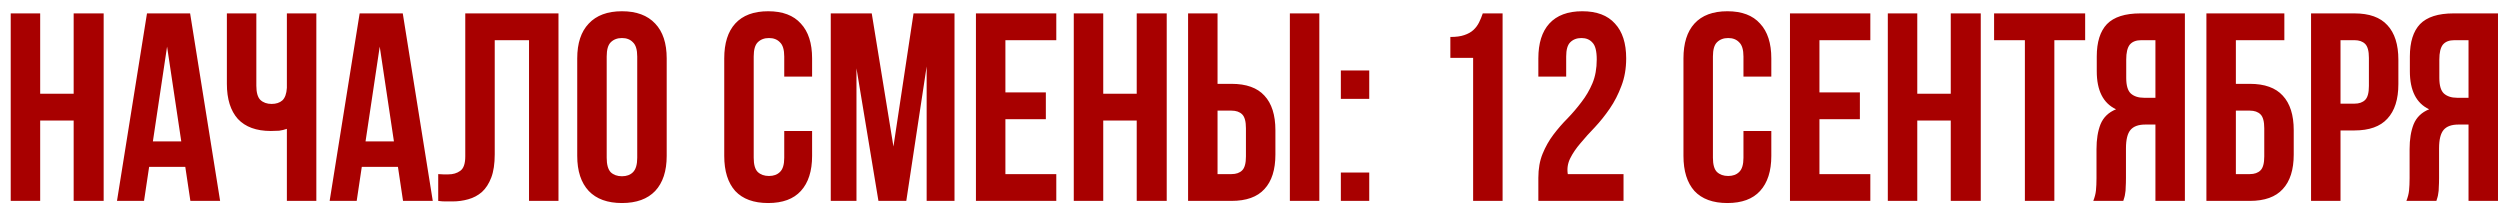 <?xml version="1.0" encoding="UTF-8"?> <svg xmlns="http://www.w3.org/2000/svg" width="112" height="10" viewBox="0 0 112 10" fill="none"><path d="M1.8 9H0.48V0.6H1.8V4.2H3.3V0.6H4.644V9H3.3V5.4H1.8V9ZM9.861 9H8.529L8.301 7.476H6.681L6.453 9H5.241L6.585 0.6H8.517L9.861 9ZM6.849 6.336H8.121L7.485 2.088L6.849 6.336ZM11.484 0.6V3.84C11.484 4.144 11.544 4.356 11.664 4.476C11.792 4.596 11.96 4.656 12.168 4.656C12.368 4.656 12.528 4.604 12.648 4.5C12.768 4.388 12.836 4.2 12.852 3.936V0.6H14.172V9H12.852V5.772C12.74 5.812 12.624 5.84 12.504 5.856C12.392 5.864 12.268 5.868 12.132 5.868C11.484 5.868 10.992 5.688 10.656 5.328C10.328 4.96 10.164 4.436 10.164 3.756V0.6H11.484ZM19.388 9H18.056L17.828 7.476H16.208L15.98 9H14.768L16.112 0.6H18.044L19.388 9ZM16.376 6.336H17.648L17.012 2.088L16.376 6.336ZM23.7 1.8H22.164V6.912C22.164 7.336 22.112 7.684 22.008 7.956C21.904 8.228 21.764 8.444 21.588 8.604C21.412 8.756 21.208 8.864 20.976 8.928C20.752 8.992 20.516 9.024 20.268 9.024C20.148 9.024 20.04 9.024 19.944 9.024C19.848 9.024 19.744 9.016 19.632 9V7.8C19.704 7.808 19.78 7.812 19.86 7.812C19.94 7.812 20.016 7.812 20.088 7.812C20.296 7.812 20.472 7.76 20.616 7.656C20.768 7.552 20.844 7.336 20.844 7.008V0.6H25.02V9H23.7V1.8ZM27.18 7.068C27.18 7.372 27.24 7.588 27.36 7.716C27.488 7.836 27.656 7.896 27.864 7.896C28.072 7.896 28.236 7.836 28.356 7.716C28.484 7.588 28.548 7.372 28.548 7.068V2.532C28.548 2.228 28.484 2.016 28.356 1.896C28.236 1.768 28.072 1.704 27.864 1.704C27.656 1.704 27.488 1.768 27.36 1.896C27.24 2.016 27.18 2.228 27.18 2.532V7.068ZM25.86 2.616C25.86 1.936 26.032 1.416 26.376 1.056C26.72 0.688 27.216 0.504 27.864 0.504C28.512 0.504 29.008 0.688 29.352 1.056C29.696 1.416 29.868 1.936 29.868 2.616V6.984C29.868 7.664 29.696 8.188 29.352 8.556C29.008 8.916 28.512 9.096 27.864 9.096C27.216 9.096 26.72 8.916 26.376 8.556C26.032 8.188 25.86 7.664 25.86 6.984V2.616ZM36.382 5.868V6.984C36.382 7.664 36.214 8.188 35.878 8.556C35.55 8.916 35.062 9.096 34.414 9.096C33.766 9.096 33.274 8.916 32.938 8.556C32.61 8.188 32.446 7.664 32.446 6.984V2.616C32.446 1.936 32.61 1.416 32.938 1.056C33.274 0.688 33.766 0.504 34.414 0.504C35.062 0.504 35.55 0.688 35.878 1.056C36.214 1.416 36.382 1.936 36.382 2.616V3.432H35.134V2.532C35.134 2.228 35.07 2.016 34.942 1.896C34.822 1.768 34.658 1.704 34.45 1.704C34.242 1.704 34.074 1.768 33.946 1.896C33.826 2.016 33.766 2.228 33.766 2.532V7.068C33.766 7.372 33.826 7.584 33.946 7.704C34.074 7.824 34.242 7.884 34.45 7.884C34.658 7.884 34.822 7.824 34.942 7.704C35.07 7.584 35.134 7.372 35.134 7.068V5.868H36.382ZM40.026 6.564L40.926 0.6H42.762V9H41.514V2.976L40.602 9H39.354L38.37 3.06V9H37.218V0.6H39.054L40.026 6.564ZM45.042 4.14H46.854V5.34H45.042V7.8H47.322V9H43.722V0.6H47.322V1.8H45.042V4.14ZM49.425 9H48.105V0.6H49.425V4.2H50.925V0.6H52.269V9H50.925V5.4H49.425V9ZM55.17 7.8C55.378 7.8 55.538 7.744 55.65 7.632C55.762 7.52 55.818 7.312 55.818 7.008V5.748C55.818 5.444 55.762 5.236 55.65 5.124C55.538 5.012 55.378 4.956 55.17 4.956H54.546V7.8H55.17ZM53.226 9V0.6H54.546V3.756H55.17C55.834 3.756 56.326 3.932 56.646 4.284C56.974 4.636 57.138 5.152 57.138 5.832V6.924C57.138 7.604 56.974 8.12 56.646 8.472C56.326 8.824 55.834 9 55.17 9H53.226ZM57.786 0.6H59.106V9H57.786V0.6ZM61.342 7.728V9H60.07V7.728H61.342ZM61.342 3.156V4.428H60.07V3.156H61.342ZM64.976 1.656C65.232 1.656 65.44 1.628 65.6 1.572C65.768 1.516 65.904 1.44 66.008 1.344C66.112 1.248 66.196 1.136 66.26 1.008C66.324 0.88 66.38 0.744 66.428 0.6H67.316V9H65.996V2.592H64.976V1.656ZM71.534 2.664C71.534 2.288 71.469 2.036 71.341 1.908C71.222 1.772 71.058 1.704 70.85 1.704C70.641 1.704 70.474 1.768 70.346 1.896C70.225 2.016 70.165 2.228 70.165 2.532V3.432H68.918V2.616C68.918 1.936 69.082 1.416 69.409 1.056C69.746 0.688 70.237 0.504 70.885 0.504C71.534 0.504 72.022 0.688 72.35 1.056C72.686 1.416 72.853 1.936 72.853 2.616C72.853 3.072 72.781 3.484 72.638 3.852C72.501 4.22 72.329 4.556 72.121 4.86C71.913 5.164 71.689 5.444 71.45 5.7C71.21 5.948 70.993 6.188 70.802 6.42C70.609 6.644 70.457 6.868 70.346 7.092C70.234 7.316 70.198 7.552 70.237 7.8H72.734V9H68.918V7.968C68.918 7.56 68.981 7.2 69.109 6.888C69.237 6.576 69.397 6.292 69.59 6.036C69.79 5.772 70.001 5.528 70.225 5.304C70.45 5.072 70.657 4.828 70.85 4.572C71.049 4.316 71.213 4.036 71.341 3.732C71.469 3.428 71.534 3.072 71.534 2.664ZM79.355 5.868V6.984C79.355 7.664 79.187 8.188 78.851 8.556C78.523 8.916 78.035 9.096 77.387 9.096C76.739 9.096 76.247 8.916 75.911 8.556C75.583 8.188 75.419 7.664 75.419 6.984V2.616C75.419 1.936 75.583 1.416 75.911 1.056C76.247 0.688 76.739 0.504 77.387 0.504C78.035 0.504 78.523 0.688 78.851 1.056C79.187 1.416 79.355 1.936 79.355 2.616V3.432H78.107V2.532C78.107 2.228 78.043 2.016 77.915 1.896C77.795 1.768 77.631 1.704 77.423 1.704C77.215 1.704 77.047 1.768 76.919 1.896C76.799 2.016 76.739 2.228 76.739 2.532V7.068C76.739 7.372 76.799 7.584 76.919 7.704C77.047 7.824 77.215 7.884 77.423 7.884C77.631 7.884 77.795 7.824 77.915 7.704C78.043 7.584 78.107 7.372 78.107 7.068V5.868H79.355ZM81.511 4.14H83.323V5.34H81.511V7.8H83.791V9H80.191V0.6H83.791V1.8H81.511V4.14ZM85.894 9H84.574V0.6H85.894V4.2H87.394V0.6H88.738V9H87.394V5.4H85.894V9ZM89.335 0.6H93.415V1.8H92.035V9H90.715V1.8H89.335V0.6ZM95.927 1.8C95.695 1.8 95.523 1.868 95.411 2.004C95.307 2.14 95.255 2.36 95.255 2.664V3.492C95.255 3.828 95.323 4.06 95.459 4.188C95.603 4.316 95.799 4.38 96.047 4.38H96.563V1.8H95.927ZM93.779 9C93.843 8.84 93.883 8.684 93.899 8.532C93.915 8.372 93.923 8.188 93.923 7.98V6.684C93.923 6.244 93.983 5.872 94.103 5.568C94.231 5.256 94.463 5.032 94.799 4.896C94.223 4.624 93.935 4.056 93.935 3.192V2.532C93.935 1.884 94.087 1.4 94.391 1.08C94.703 0.76 95.203 0.6 95.891 0.6H97.883V9H96.563V5.58H96.107C95.803 5.58 95.583 5.66 95.447 5.82C95.311 5.98 95.243 6.256 95.243 6.648V7.968C95.243 8.136 95.239 8.276 95.231 8.388C95.231 8.5 95.223 8.592 95.207 8.664C95.199 8.736 95.187 8.796 95.171 8.844C95.155 8.892 95.139 8.944 95.123 9H93.779ZM100.167 3.756H100.791C101.455 3.756 101.947 3.932 102.267 4.284C102.595 4.636 102.759 5.152 102.759 5.832V6.924C102.759 7.604 102.595 8.12 102.267 8.472C101.947 8.824 101.455 9 100.791 9H98.847V0.6H102.339V1.8H100.167V3.756ZM100.791 7.8C100.999 7.8 101.159 7.744 101.271 7.632C101.383 7.52 101.439 7.312 101.439 7.008V5.748C101.439 5.444 101.383 5.236 101.271 5.124C101.159 5.012 100.999 4.956 100.791 4.956H100.167V7.8H100.791ZM105.479 0.6C106.143 0.6 106.635 0.776 106.955 1.128C107.283 1.48 107.447 1.996 107.447 2.676V3.768C107.447 4.448 107.283 4.964 106.955 5.316C106.635 5.668 106.143 5.844 105.479 5.844H104.855V9H103.535V0.6H105.479ZM104.855 1.8V4.644H105.479C105.687 4.644 105.847 4.588 105.959 4.476C106.071 4.364 106.127 4.156 106.127 3.852V2.592C106.127 2.288 106.071 2.08 105.959 1.968C105.847 1.856 105.687 1.8 105.479 1.8H104.855ZM109.954 1.8C109.722 1.8 109.55 1.868 109.438 2.004C109.334 2.14 109.282 2.36 109.282 2.664V3.492C109.282 3.828 109.35 4.06 109.486 4.188C109.63 4.316 109.826 4.38 110.074 4.38H110.59V1.8H109.954ZM107.806 9C107.87 8.84 107.91 8.684 107.926 8.532C107.942 8.372 107.95 8.188 107.95 7.98V6.684C107.95 6.244 108.01 5.872 108.13 5.568C108.258 5.256 108.49 5.032 108.826 4.896C108.25 4.624 107.962 4.056 107.962 3.192V2.532C107.962 1.884 108.114 1.4 108.418 1.08C108.73 0.76 109.23 0.6 109.918 0.6H111.91V9H110.59V5.58H110.134C109.83 5.58 109.61 5.66 109.474 5.82C109.338 5.98 109.27 6.256 109.27 6.648V7.968C109.27 8.136 109.266 8.276 109.258 8.388C109.258 8.5 109.25 8.592 109.234 8.664C109.226 8.736 109.214 8.796 109.198 8.844C109.182 8.892 109.166 8.944 109.15 9H107.806Z" fill="#A80000"></path></svg> 